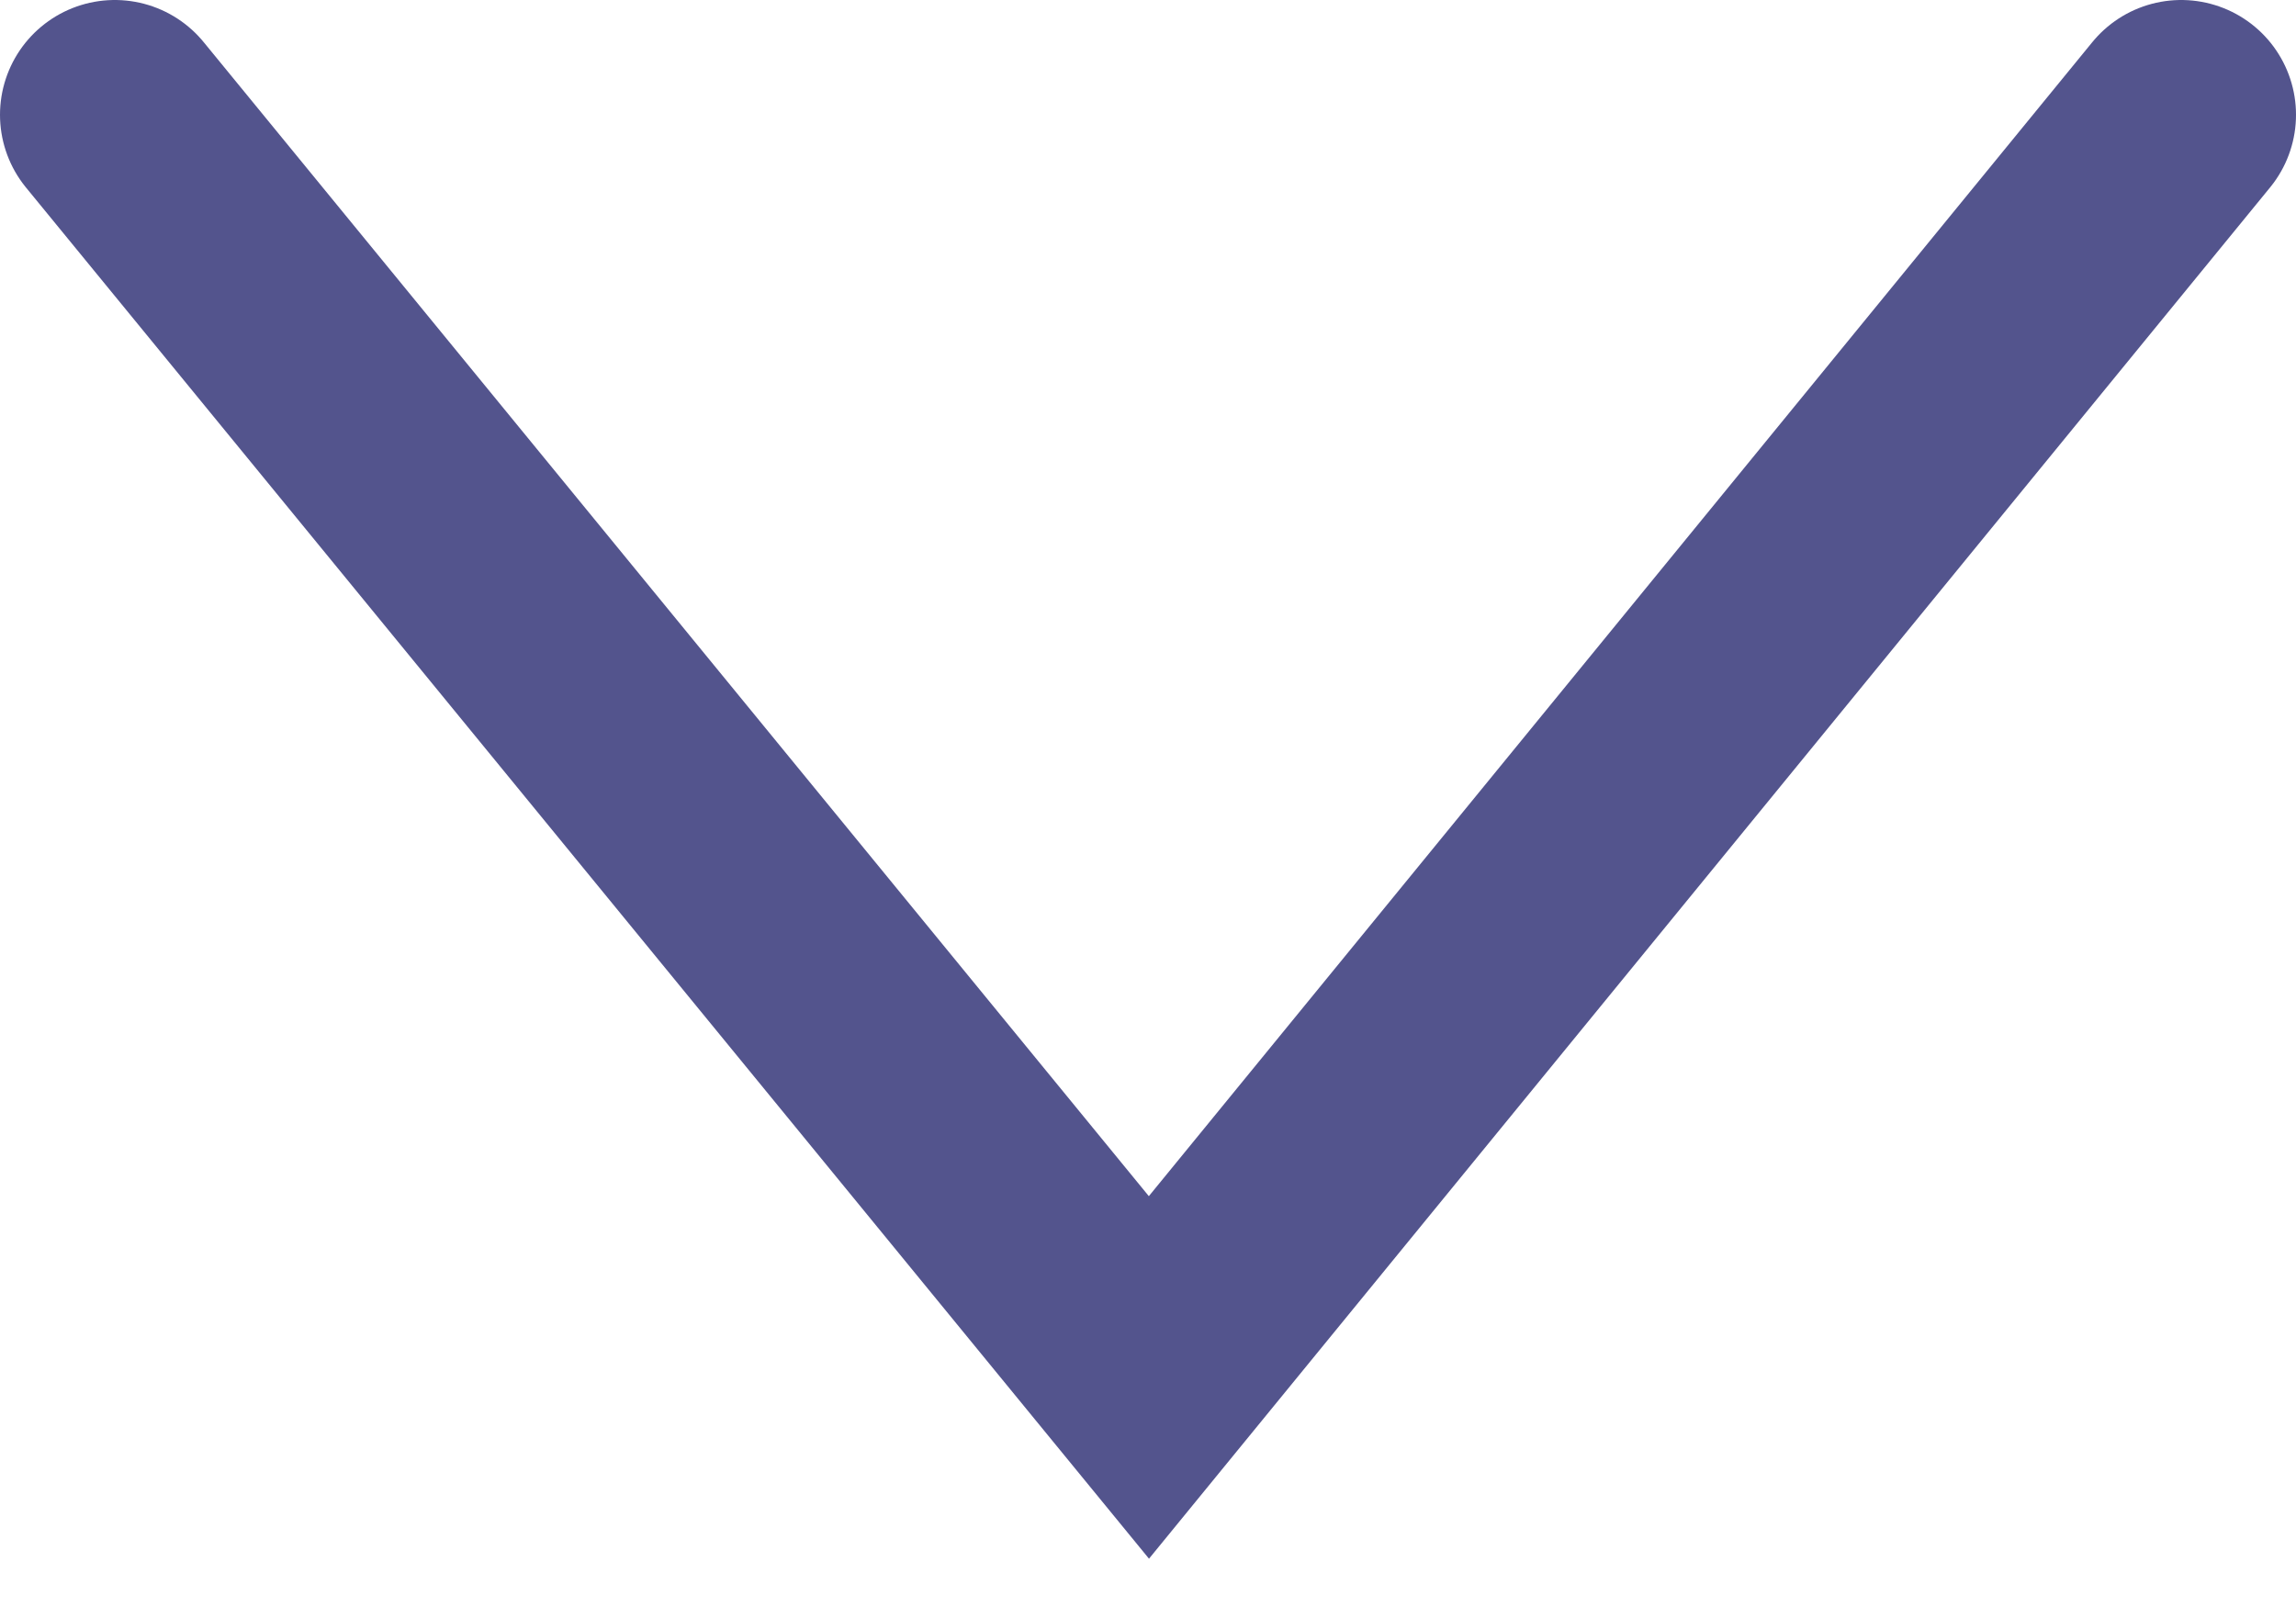 <svg xmlns="http://www.w3.org/2000/svg" fill="none" viewBox="0 0 20 14" height="14" width="20">
<g clip-path="url(#clip0_84_65)">
<path stroke-linecap="round" stroke-width="2" stroke="#53548D" d="M19 1L10.008 12L1 1"></path>
</g>
<defs>
<clipPath id="clip0_84_65">
<rect transform="matrix(1 0 0 -1 0 14)" fill="white" height="14" width="20"></rect>
</clipPath>
</defs>
</svg>
